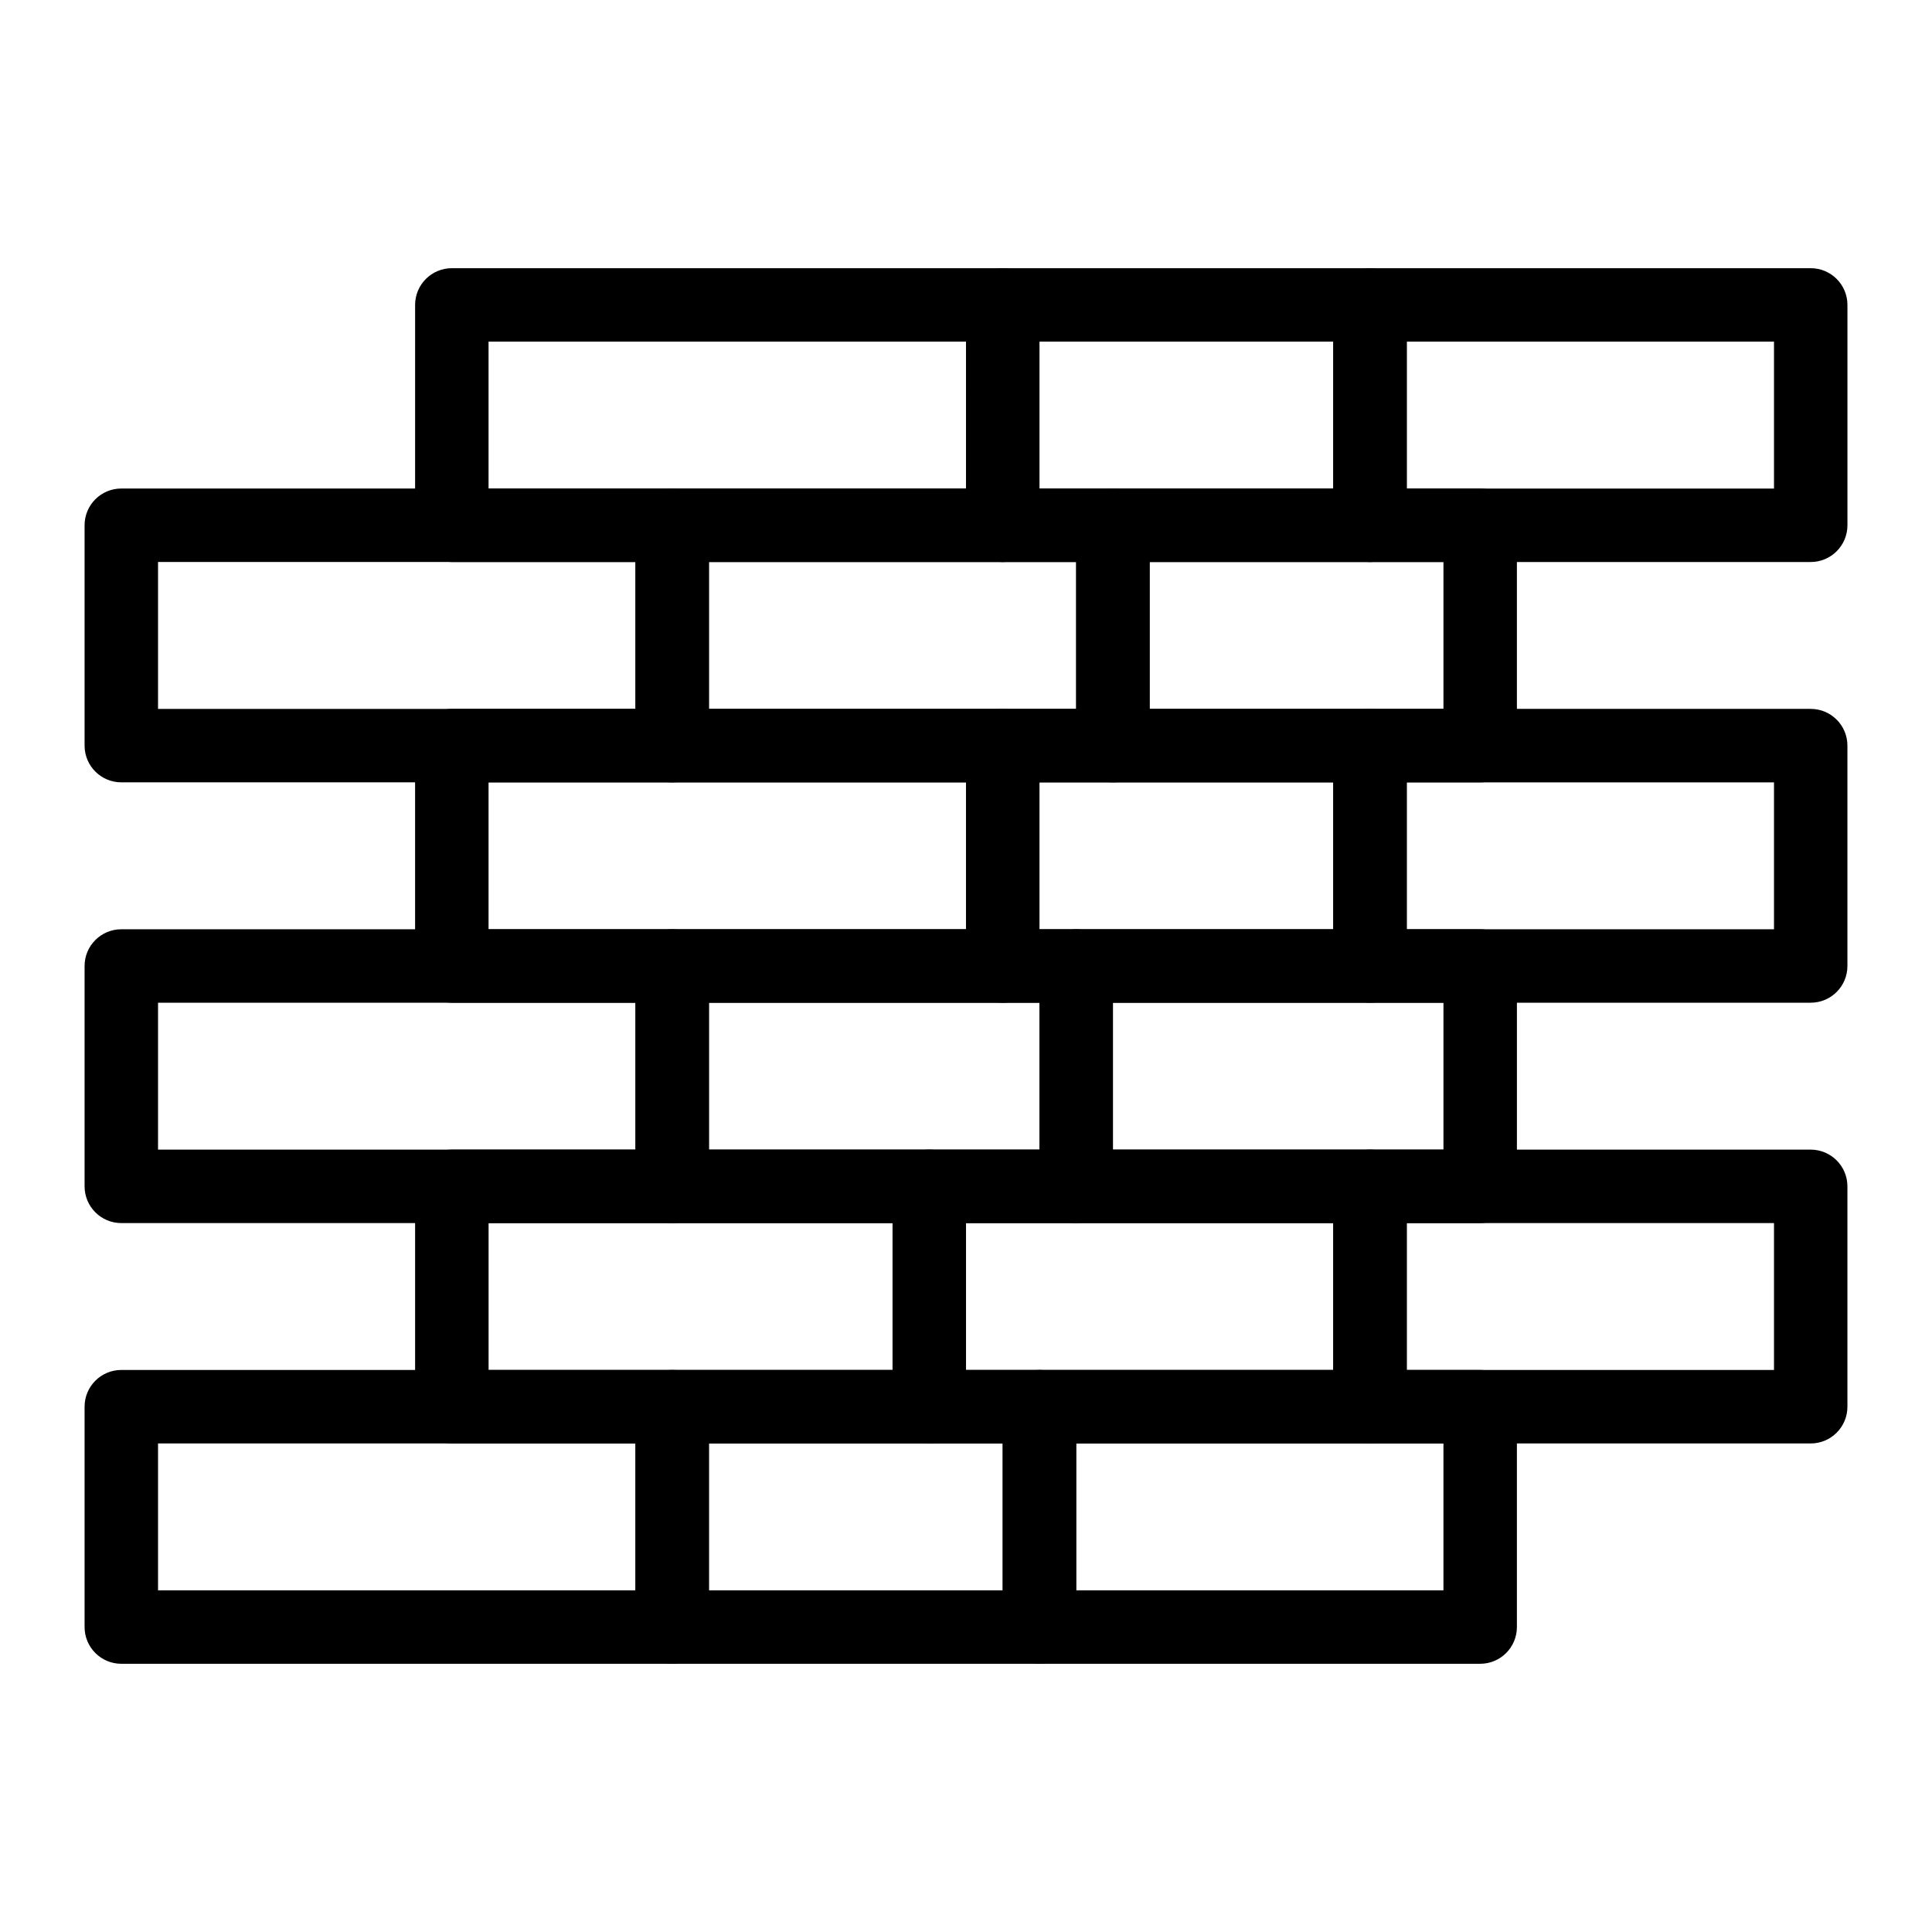 <?xml version="1.0" encoding="UTF-8"?>
<!-- Uploaded to: ICON Repo, www.svgrepo.com, Generator: ICON Repo Mixer Tools -->
<svg fill="#000000" width="800px" height="800px" version="1.1" viewBox="144 144 512 512" xmlns="http://www.w3.org/2000/svg">
 <g>
  <path d="m322.14 584.92h-145.99c-5.375 0-9.734-4.359-9.734-9.734v-58.398c0-5.375 4.356-9.734 9.734-9.734h145.99c5.375 0 9.734 4.359 9.734 9.734v58.398c-0.004 5.379-4.359 9.734-9.734 9.734zm-136.26-19.465h126.53v-38.93h-126.53z"/>
  <path d="m419.46 584.92h-97.328c-5.375 0-9.734-4.359-9.734-9.734v-58.398c0-5.375 4.356-9.734 9.734-9.734h97.328c5.375 0 9.734 4.359 9.734 9.734v58.398c-0.004 5.379-4.359 9.734-9.734 9.734zm-87.598-19.465h77.863v-38.93h-77.863z"/>
  <path d="m536.26 584.92h-116.79c-5.375 0-9.734-4.359-9.734-9.734v-58.398c0-5.375 4.356-9.734 9.734-9.734h116.79c5.375 0 9.734 4.359 9.734 9.734v58.398c0 5.379-4.359 9.734-9.734 9.734zm-107.06-19.465h97.328v-38.93h-97.328z"/>
  <path d="m390.27 526.53h-126.53c-5.375 0-9.734-4.359-9.734-9.734v-58.398c0-5.375 4.356-9.734 9.734-9.734h126.53c5.375 0 9.734 4.359 9.734 9.734v58.398c0 5.375-4.359 9.734-9.734 9.734zm-116.79-19.469h107.06v-38.93h-107.06z"/>
  <path d="m507.06 526.53h-116.79c-5.375 0-9.734-4.359-9.734-9.734v-58.398c0-5.375 4.356-9.734 9.734-9.734h116.79c5.375 0 9.734 4.359 9.734 9.734v58.398c0 5.375-4.359 9.734-9.734 9.734zm-107.06-19.469h97.328v-38.93h-97.328z"/>
  <path d="m623.86 526.53h-116.8c-5.375 0-9.734-4.359-9.734-9.734v-58.398c0-5.375 4.359-9.734 9.734-9.734h116.79c5.375 0 9.734 4.359 9.734 9.734v58.398c0.004 5.375-4.356 9.734-9.73 9.734zm-107.06-19.469h97.328v-38.93h-97.328z"/>
  <path d="m322.14 468.13h-145.99c-5.375 0-9.734-4.359-9.734-9.734v-58.395c0-5.375 4.356-9.734 9.734-9.734h145.99c5.375 0 9.734 4.356 9.734 9.734v58.398c-0.004 5.371-4.359 9.73-9.734 9.73zm-136.26-19.465h126.53v-38.93l-126.53-0.004z"/>
  <path d="m429.2 468.13h-107.06c-5.375 0-9.734-4.359-9.734-9.734v-58.395c0-5.375 4.356-9.734 9.734-9.734h107.06c5.375 0 9.734 4.356 9.734 9.734v58.398c-0.004 5.371-4.359 9.73-9.738 9.73zm-97.328-19.465h87.598v-38.93h-87.598z"/>
  <path d="m536.26 468.13h-107.06c-5.375 0-9.734-4.359-9.734-9.734l0.004-58.395c0-5.375 4.359-9.734 9.734-9.734h107.06c5.375 0 9.734 4.356 9.734 9.734v58.398c-0.004 5.371-4.363 9.73-9.738 9.73zm-97.328-19.465h87.598v-38.93h-87.598z"/>
  <path d="m409.73 409.73h-145.99c-5.375 0-9.734-4.356-9.734-9.734v-58.398c0-5.375 4.356-9.734 9.734-9.734h145.99c5.375 0 9.734 4.356 9.734 9.734v58.402c0 5.375-4.359 9.73-9.734 9.73zm-136.26-19.465h126.53v-38.93h-126.53z"/>
  <path d="m507.06 409.73h-97.328c-5.375 0-9.734-4.356-9.734-9.734v-58.398c0-5.375 4.356-9.734 9.734-9.734h97.328c5.375 0 9.734 4.356 9.734 9.734v58.402c0 5.375-4.359 9.73-9.734 9.73zm-87.594-19.465h77.863v-38.93h-77.863z"/>
  <path d="m623.86 409.73h-116.8c-5.375 0-9.734-4.356-9.734-9.734v-58.398c0-5.375 4.359-9.734 9.734-9.734h116.79c5.375 0 9.734 4.356 9.734 9.734v58.402c0.004 5.375-4.356 9.73-9.73 9.73zm-107.06-19.465h97.328v-38.93h-97.328z"/>
  <path d="m322.14 351.33h-145.99c-5.375 0-9.734-4.356-9.734-9.734v-58.398c0-5.375 4.356-9.734 9.734-9.734h145.99c5.375 0 9.734 4.356 9.734 9.734v58.398c-0.004 5.379-4.359 9.734-9.734 9.734zm-136.26-19.465h126.53v-38.93h-126.53z"/>
  <path d="m438.93 351.33h-116.79c-5.375 0-9.734-4.356-9.734-9.734v-58.398c0-5.375 4.356-9.734 9.734-9.734h116.79c5.375 0 9.734 4.356 9.734 9.734v58.398c0 5.379-4.359 9.734-9.734 9.734zm-107.06-19.465h97.328v-38.93h-97.328z"/>
  <path d="m536.26 351.33h-97.328c-5.375 0-9.734-4.356-9.734-9.734v-58.398c0-5.375 4.359-9.734 9.734-9.734h97.328c5.375 0 9.734 4.356 9.734 9.734v58.398c0 5.379-4.359 9.734-9.734 9.734zm-87.594-19.465h77.863v-38.93h-77.863z"/>
  <path d="m409.73 292.94h-145.99c-5.375 0-9.734-4.356-9.734-9.734l0.004-58.398c0-5.375 4.356-9.734 9.734-9.734h145.99c5.375 0 9.734 4.356 9.734 9.734v58.398c-0.004 5.375-4.363 9.734-9.738 9.734zm-136.26-19.465h126.53v-38.934h-126.53z"/>
  <path d="m507.06 292.94h-97.328c-5.375 0-9.734-4.356-9.734-9.734l0.004-58.398c0-5.375 4.356-9.734 9.734-9.734h97.328c5.375 0 9.734 4.356 9.734 9.734v58.398c-0.004 5.375-4.363 9.734-9.738 9.734zm-87.594-19.465h77.863v-38.934h-77.863z"/>
  <path d="m623.86 292.94h-116.8c-5.375 0-9.734-4.356-9.734-9.734l0.004-58.398c0-5.375 4.359-9.734 9.734-9.734h116.79c5.375 0 9.734 4.356 9.734 9.734v58.398c0 5.375-4.359 9.734-9.734 9.734zm-107.06-19.465h97.328v-38.934h-97.328z"/>
 </g>
</svg>